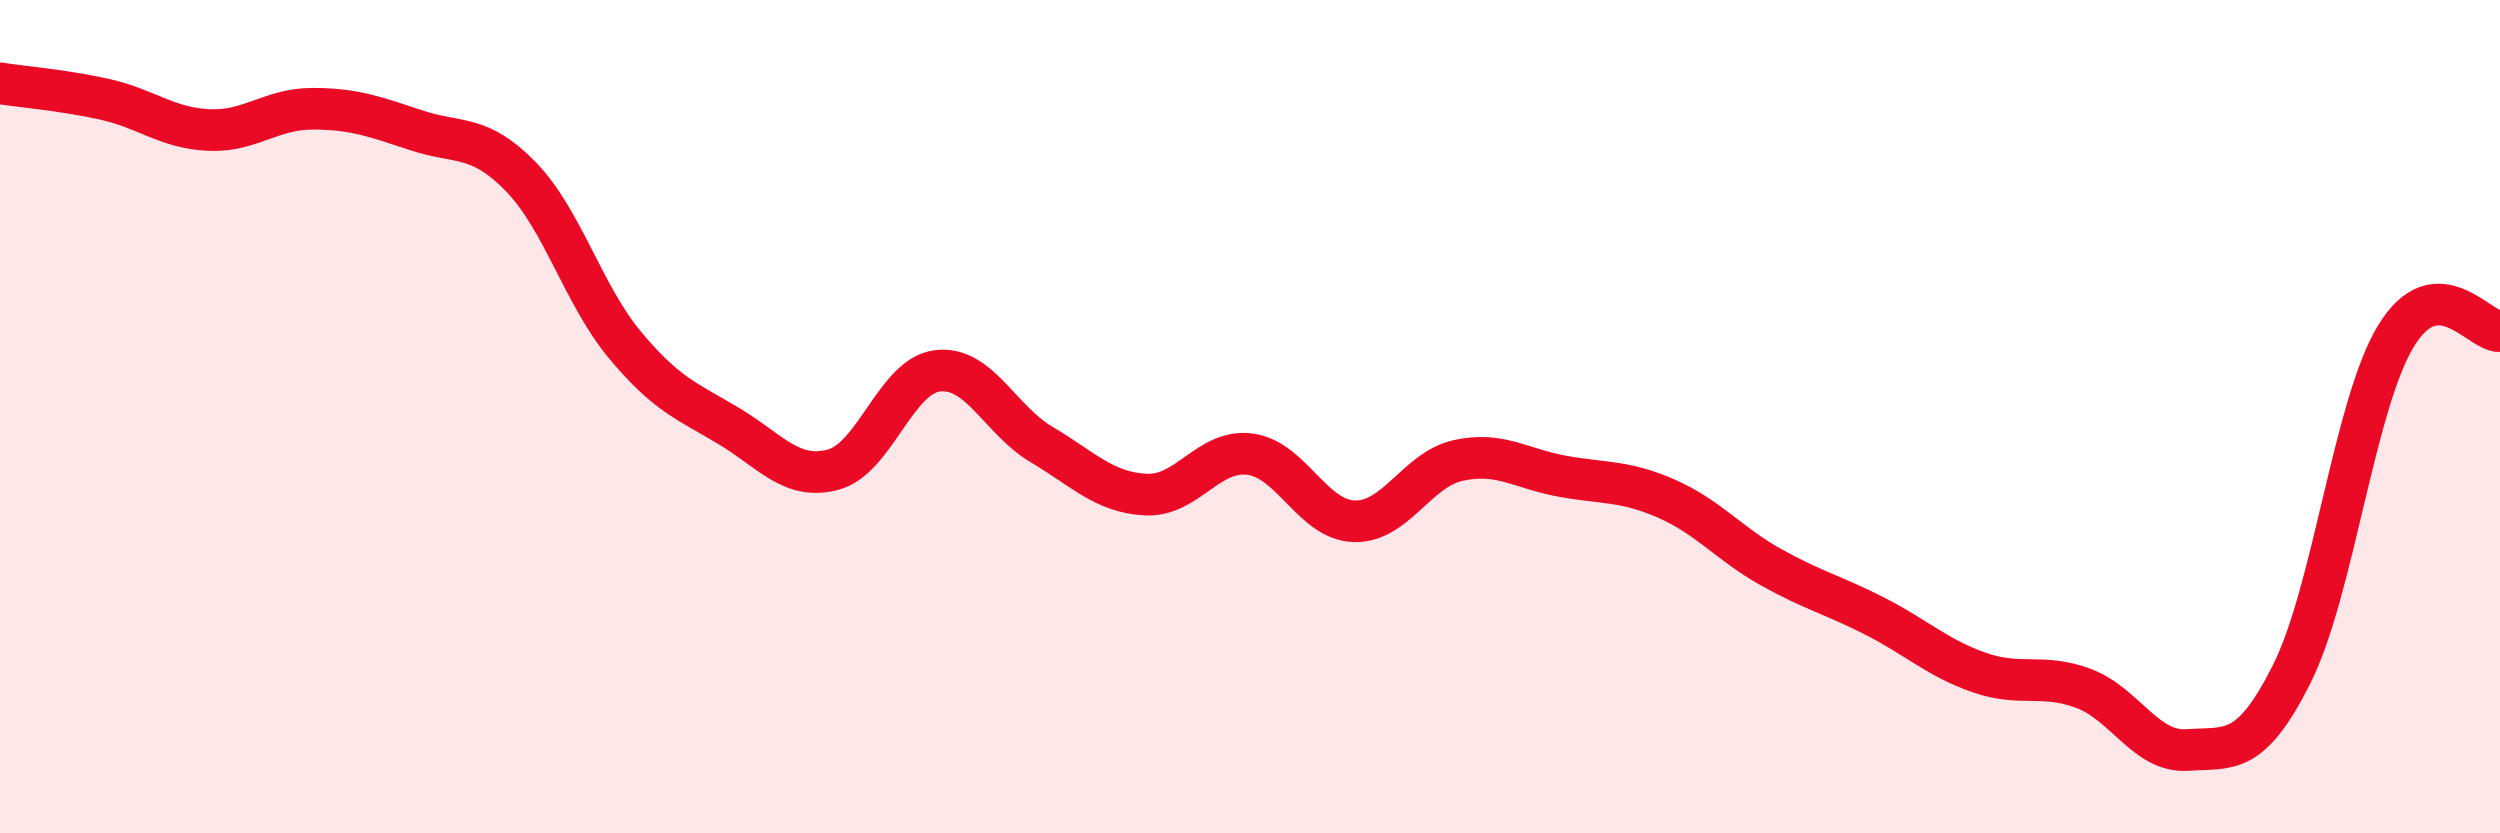 
    <svg width="60" height="20" viewBox="0 0 60 20" xmlns="http://www.w3.org/2000/svg">
      <path
        d="M 0,2 C 0.5,2.08 1.5,2.16 2.5,2.38 C 3.5,2.6 4,3.07 5,3.12 C 6,3.17 6.5,2.61 7.5,2.61 C 8.5,2.61 9,2.8 10,3.13 C 11,3.46 11.5,3.21 12.5,4.24 C 13.5,5.27 14,7.08 15,8.28 C 16,9.48 16.5,9.63 17.5,10.23 C 18.5,10.83 19,11.54 20,11.27 C 21,11 21.5,9.02 22.5,8.9 C 23.5,8.78 24,10.08 25,10.67 C 26,11.26 26.5,11.82 27.5,11.87 C 28.5,11.92 29,10.77 30,10.9 C 31,11.03 31.5,12.48 32.5,12.51 C 33.5,12.54 34,11.27 35,11.05 C 36,10.83 36.5,11.25 37.5,11.43 C 38.5,11.61 39,11.53 40,11.97 C 41,12.41 41.5,13.05 42.5,13.61 C 43.5,14.17 44,14.28 45,14.79 C 46,15.3 46.5,15.79 47.5,16.14 C 48.5,16.49 49,16.15 50,16.52 C 51,16.89 51.5,18.07 52.5,18 C 53.5,17.93 54,18.17 55,16.18 C 56,14.19 56.5,9.72 57.5,8.07 C 58.5,6.42 59.5,7.97 60,7.95L60 20L0 20Z"
        fill="#EB0A25"
        opacity="0.1"
        stroke-linecap="round"
        stroke-linejoin="round"
      />
      <path
        d="M 0,2 C 0.5,2.08 1.5,2.16 2.5,2.38 C 3.5,2.6 4,3.07 5,3.12 C 6,3.17 6.5,2.61 7.5,2.61 C 8.5,2.61 9,2.8 10,3.13 C 11,3.46 11.5,3.21 12.5,4.24 C 13.5,5.27 14,7.08 15,8.28 C 16,9.48 16.5,9.63 17.5,10.23 C 18.5,10.83 19,11.54 20,11.27 C 21,11 21.5,9.02 22.5,8.9 C 23.5,8.78 24,10.08 25,10.67 C 26,11.26 26.5,11.82 27.5,11.87 C 28.5,11.92 29,10.77 30,10.9 C 31,11.03 31.5,12.48 32.5,12.51 C 33.5,12.54 34,11.27 35,11.05 C 36,10.83 36.5,11.25 37.5,11.43 C 38.5,11.61 39,11.53 40,11.97 C 41,12.41 41.5,13.05 42.5,13.61 C 43.5,14.17 44,14.28 45,14.79 C 46,15.3 46.5,15.79 47.5,16.14 C 48.5,16.49 49,16.15 50,16.52 C 51,16.89 51.5,18.07 52.5,18 C 53.5,17.93 54,18.17 55,16.18 C 56,14.19 56.5,9.72 57.5,8.07 C 58.5,6.42 59.5,7.97 60,7.95"
        stroke="#EB0A25"
        stroke-width="1"
        fill="none"
        stroke-linecap="round"
        stroke-linejoin="round"
      />
    </svg>
  